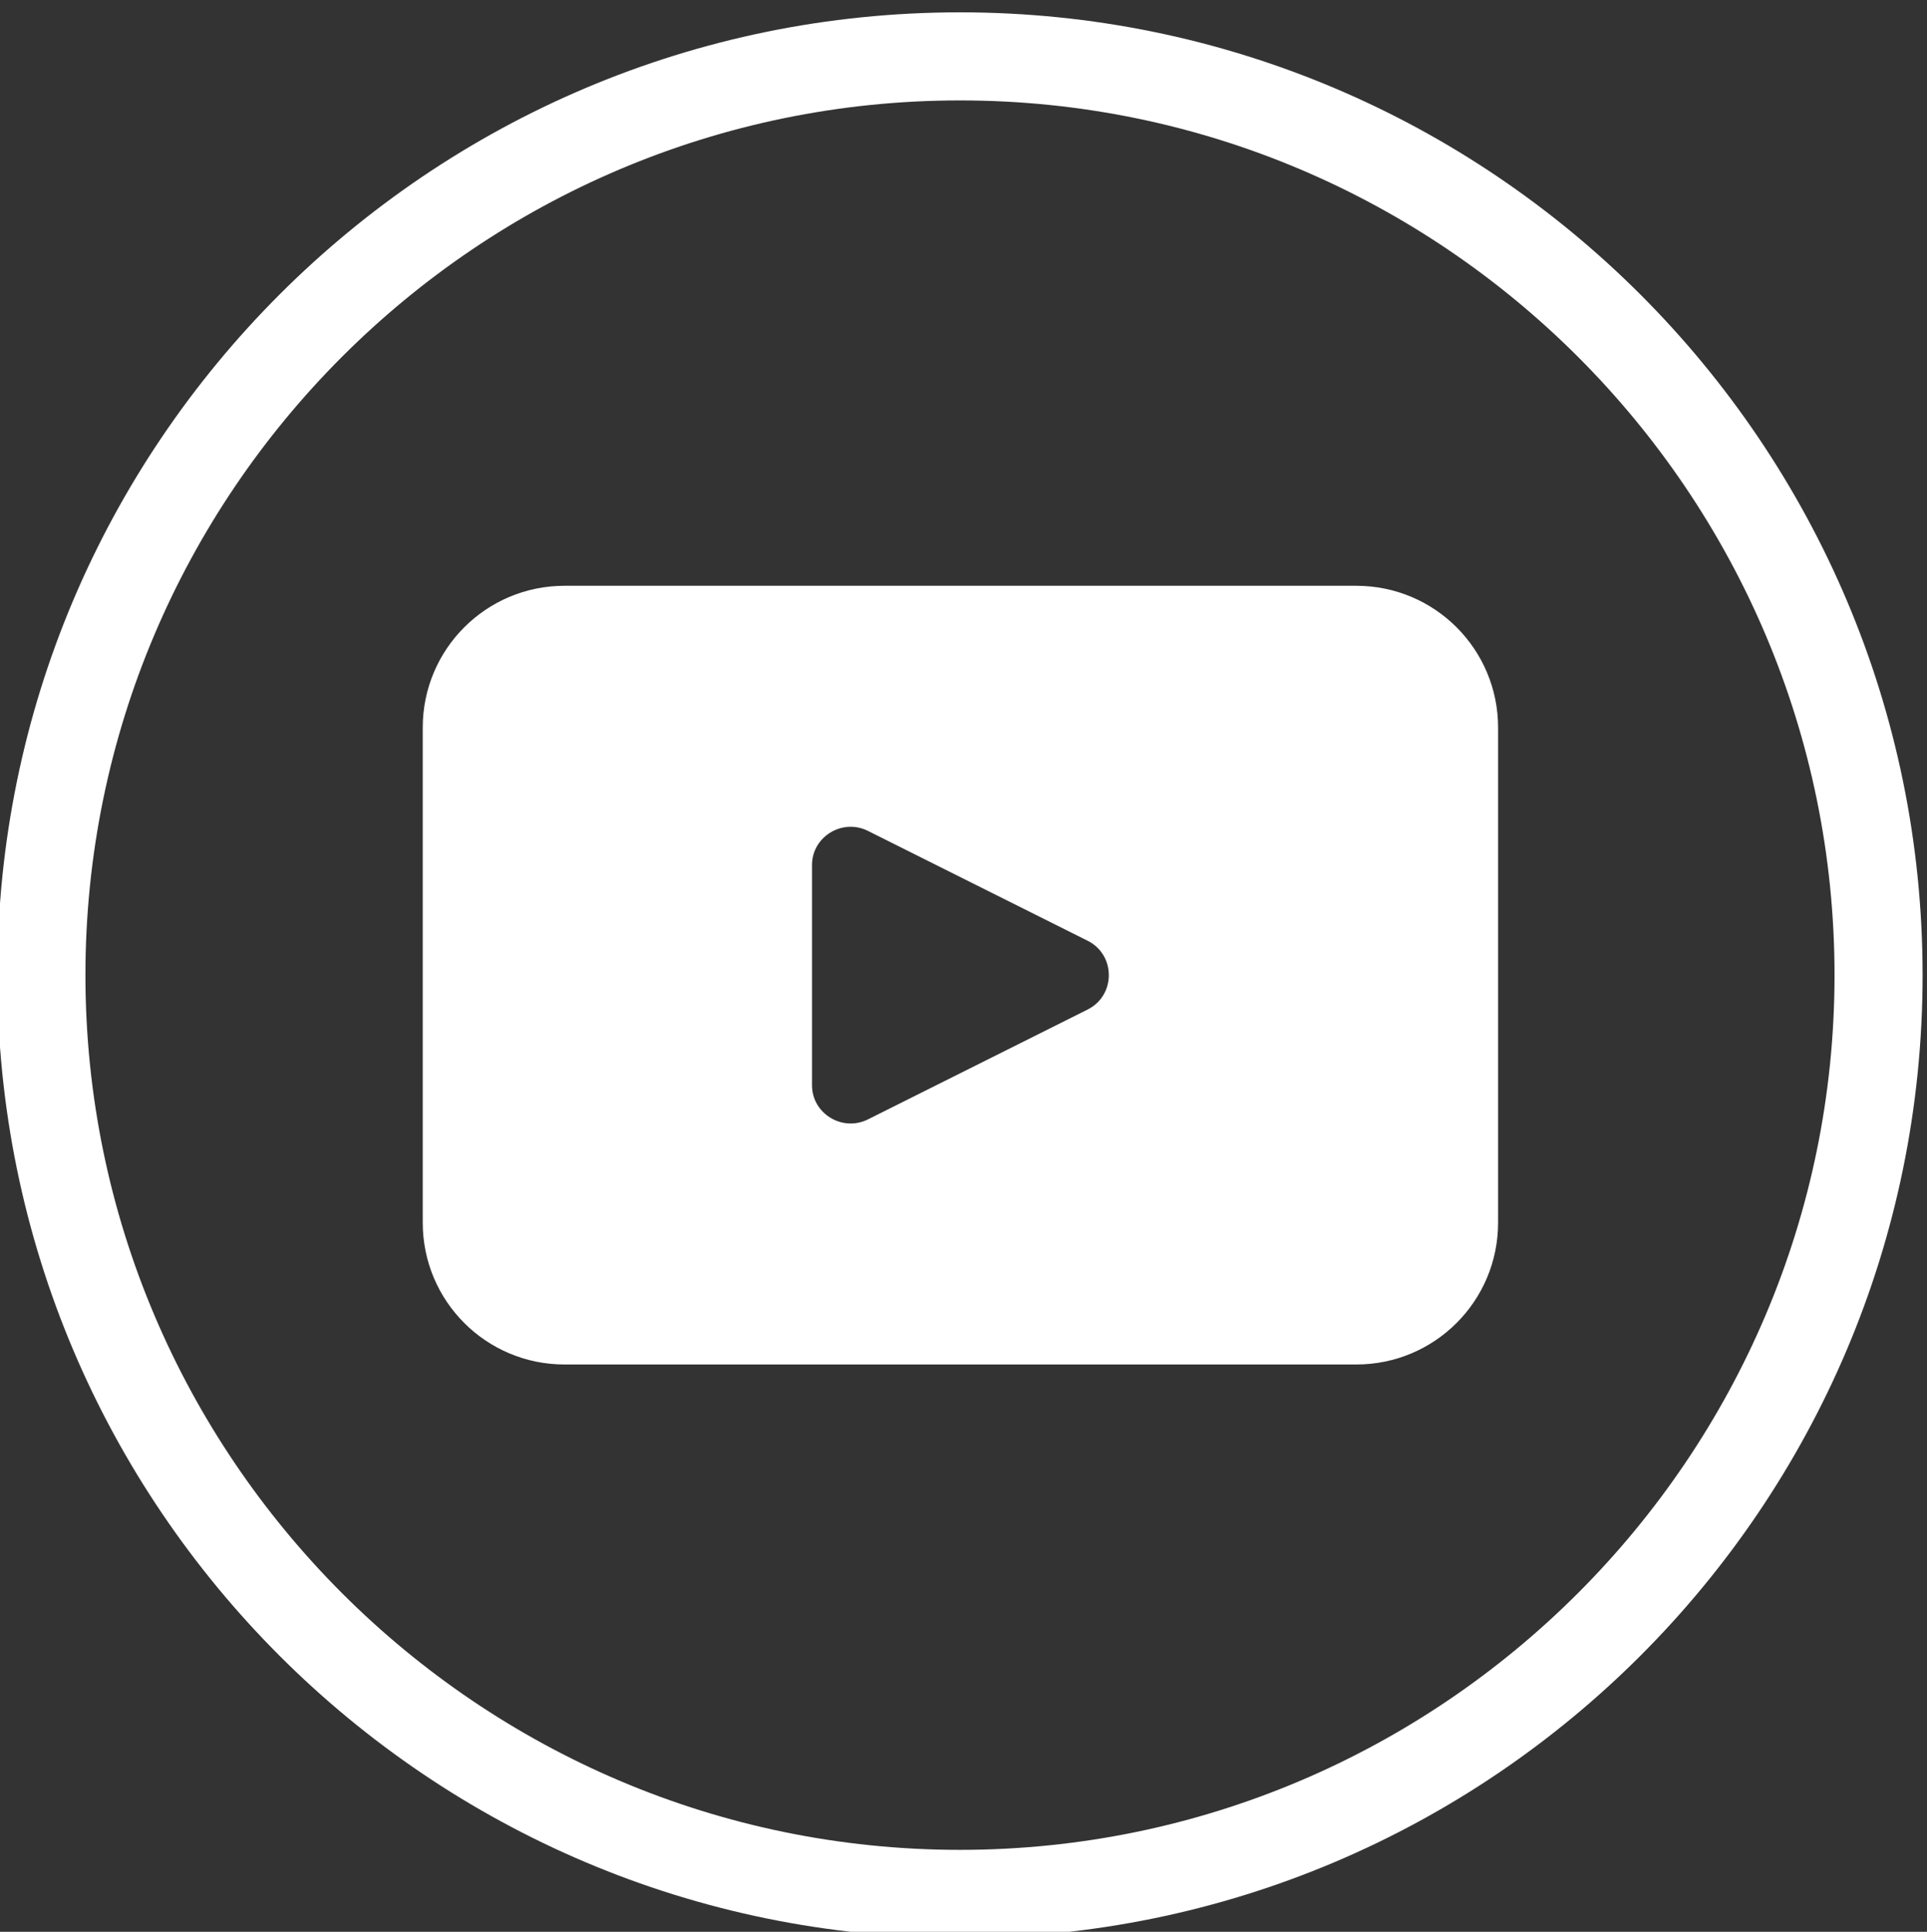 <?xml version="1.0" encoding="utf-8"?>
<!-- Generator: Adobe Illustrator 27.0.0, SVG Export Plug-In . SVG Version: 6.00 Build 0)  -->
<svg version="1.1" id="Layer_1" xmlns="http://www.w3.org/2000/svg" xmlns:xlink="http://www.w3.org/1999/xlink" x="0px" y="0px"
	 viewBox="0 0 21.88 21.93" style="enable-background:new 0 0 21.88 21.93;" xml:space="preserve">
<rect x="0" y="0" width="21.88" height="21.93" fill="#333333" stroke="none"/>
<style type="text/css">
	.st0{fill:#FFFFFF;}
</style>
<g>
	<path class="st0" d="M10.9,22C4.87,22-0.03,17.1-0.03,11.07S4.87,0.14,10.9,0.14s10.93,4.9,10.93,10.93S16.93,22,10.9,22z
		 M10.9,1.14c-5.48,0-9.93,4.46-9.93,9.93S5.43,21,10.9,21s9.93-4.46,9.93-9.93S16.38,1.14,10.9,1.14z"/>
	<path class="st0" d="M15.4,6.65H6.41c-0.89,0-1.61,0.72-1.61,1.61v5.62c0,0.89,0.72,1.61,1.61,1.61h8.99
		c0.89,0,1.61-0.72,1.61-1.61V8.26C17.01,7.37,16.29,6.65,15.4,6.65z M12.35,11.46l-2.5,1.25c-0.29,0.14-0.63-0.07-0.63-0.39v-2.5
		c0-0.32,0.34-0.53,0.63-0.39l2.5,1.25C12.67,10.84,12.67,11.3,12.35,11.46z"/>
</g>
</svg>
